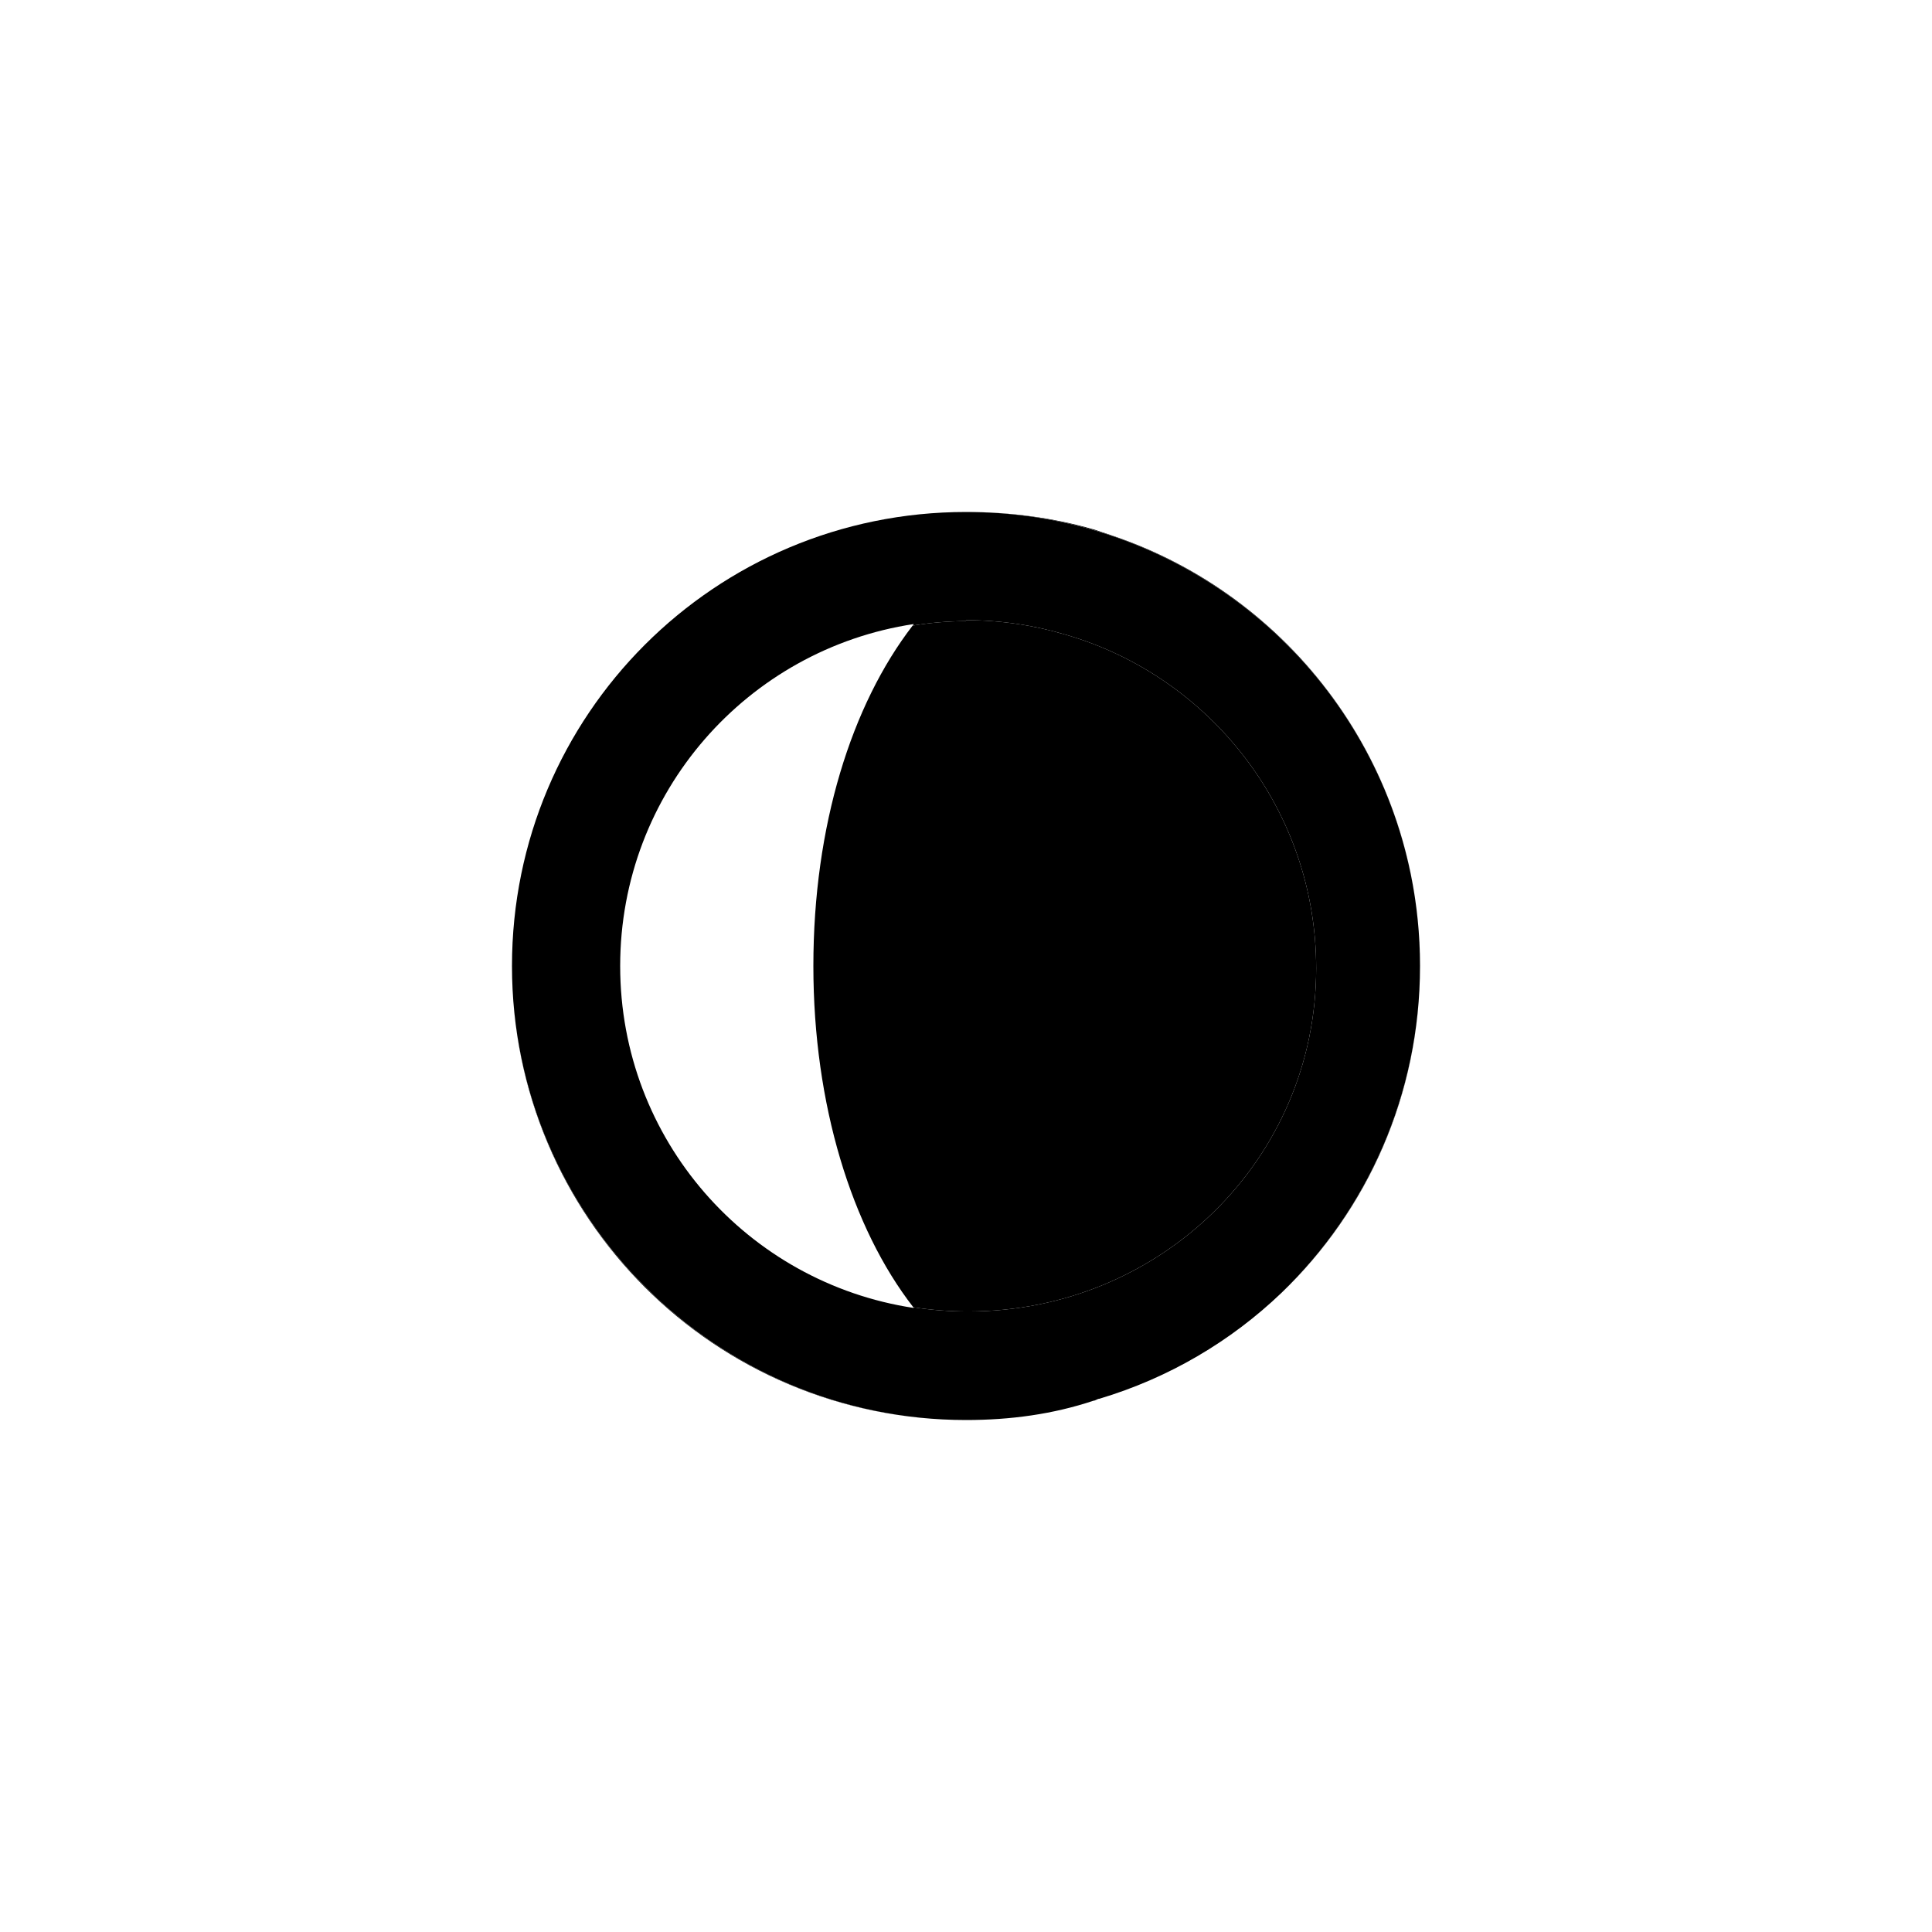 <?xml version="1.0" encoding="UTF-8" standalone="no"?>
<!DOCTYPE svg PUBLIC "-//W3C//DTD SVG 1.1//EN" "http://www.w3.org/Graphics/SVG/1.1/DTD/svg11.dtd">
<svg width="100%" height="100%" viewBox="0 0 32 32" version="1.1" xmlns="http://www.w3.org/2000/svg" xmlns:xlink="http://www.w3.org/1999/xlink" xml:space="preserve" xmlns:serif="http://www.serif.com/" style="fill-rule:evenodd;clip-rule:evenodd;stroke-linejoin:round;stroke-miterlimit:2;">
    <g transform="matrix(1,0,0,1,0.16,-0.064)">
        <path d="M15.84,8.544C16.576,8.544 17.28,8.64 17.952,8.832L18.24,8.928C21.216,9.92 23.36,12.736 23.36,16.064C23.36,11.904 20,8.544 15.84,8.544ZM23.36,16.064C23.36,18.198 22.486,20.116 21.066,21.477C22.481,20.11 23.36,18.192 23.36,16.064ZM15.84,23.584C11.68,23.584 8.32,20.224 8.32,16.064C8.32,20.224 11.712,23.584 15.84,23.584ZM14.967,21.716C13.948,20.404 13.312,18.361 13.312,16.064C13.312,13.743 13.944,11.739 14.956,10.426C15.244,10.379 15.539,10.353 15.84,10.351L15.84,10.336C16.416,10.336 16.973,10.421 17.497,10.578C19.89,11.275 21.64,13.485 21.64,16.101C21.64,19.274 19.05,21.786 15.877,21.786C15.567,21.786 15.263,21.762 14.967,21.716Z"/>
    </g>
    <g transform="matrix(1,0,0,1,0.16,-0.064)">
        <path d="M8.32,16.064C8.32,11.904 11.68,8.544 15.84,8.544C20,8.544 23.36,11.904 23.36,16.064C23.36,18.192 22.481,20.11 21.066,21.477C20.228,22.279 19.2,22.888 18.048,23.232C18.016,23.232 17.984,23.264 17.952,23.264C17.28,23.488 16.576,23.584 15.84,23.584C11.712,23.584 8.32,20.224 8.32,16.064ZM14.956,10.426C14.962,10.417 14.969,10.409 14.976,10.4C12.224,10.816 10.112,13.184 10.112,16.064C10.112,18.944 12.224,21.312 14.976,21.728C14.973,21.724 14.97,21.72 14.967,21.716C15.263,21.762 15.567,21.786 15.877,21.786C19.05,21.786 21.64,19.274 21.64,16.101C21.64,13.485 19.89,11.275 17.497,10.578C16.973,10.421 16.416,10.336 15.84,10.336L15.84,10.351C15.539,10.353 15.244,10.379 14.956,10.426Z"/>
    </g>
</svg>

